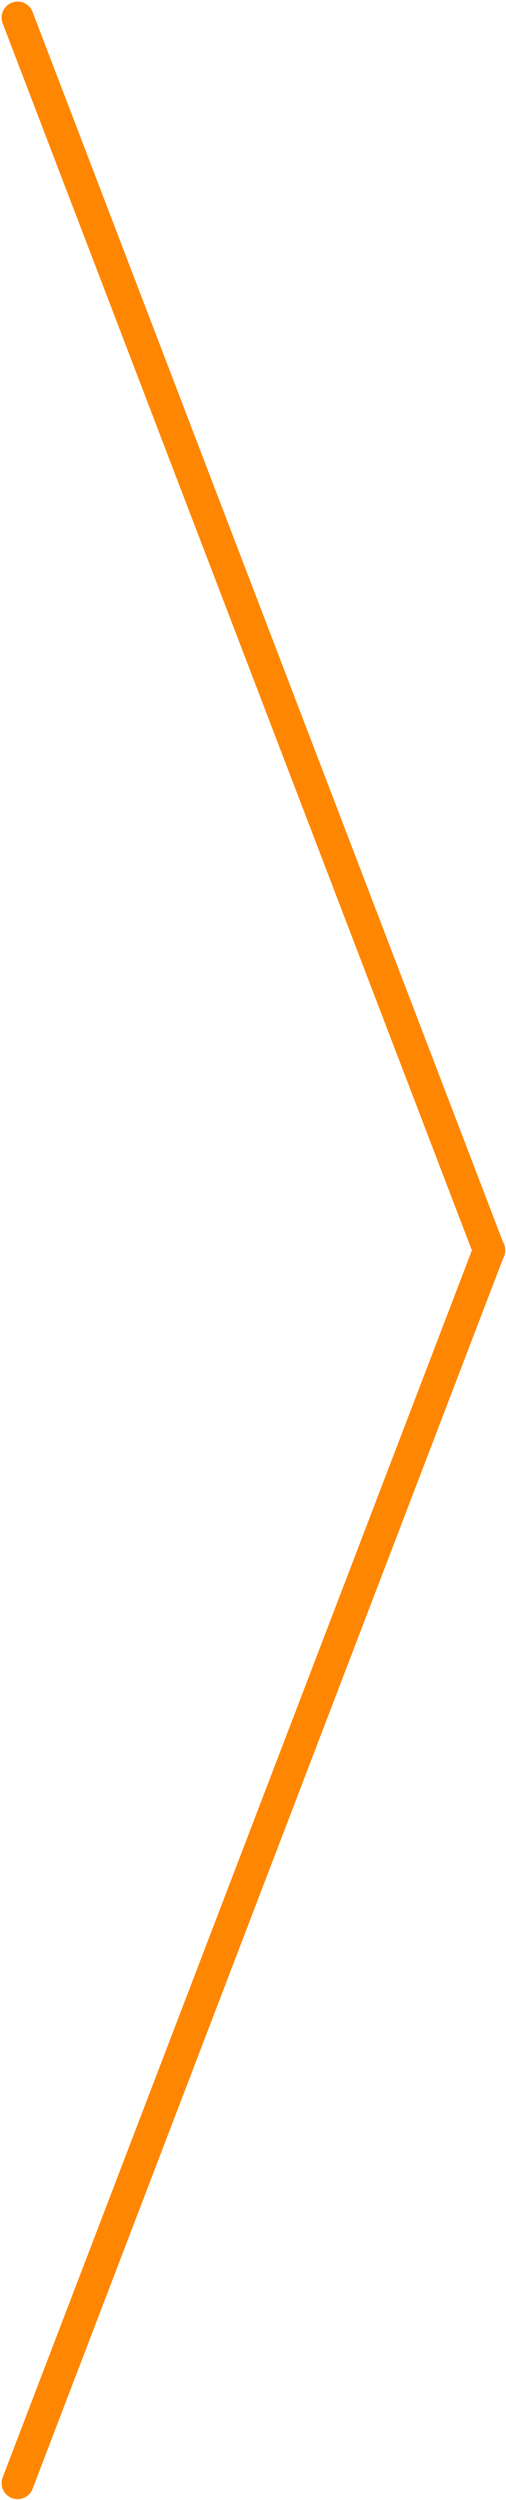 <?xml version="1.0" encoding="UTF-8"?> <svg xmlns="http://www.w3.org/2000/svg" width="316" height="1561" viewBox="0 0 316 1561" fill="none"> <path fill-rule="evenodd" clip-rule="evenodd" d="M1.66 1546.93C-0.313 1552.09 2.269 1557.87 7.427 1559.84C12.586 1561.81 18.367 1559.23 20.34 1554.07L314 786.269C315.014 784.63 315.548 782.713 315.499 780.75C315.548 778.787 315.014 776.869 314 775.231L20.34 7.428C18.367 2.269 12.586 -0.313 7.427 1.66C2.269 3.633 -0.313 9.414 1.66 14.572L294.698 780.75L1.66 1546.93Z" fill="#FF8600"></path> </svg> 